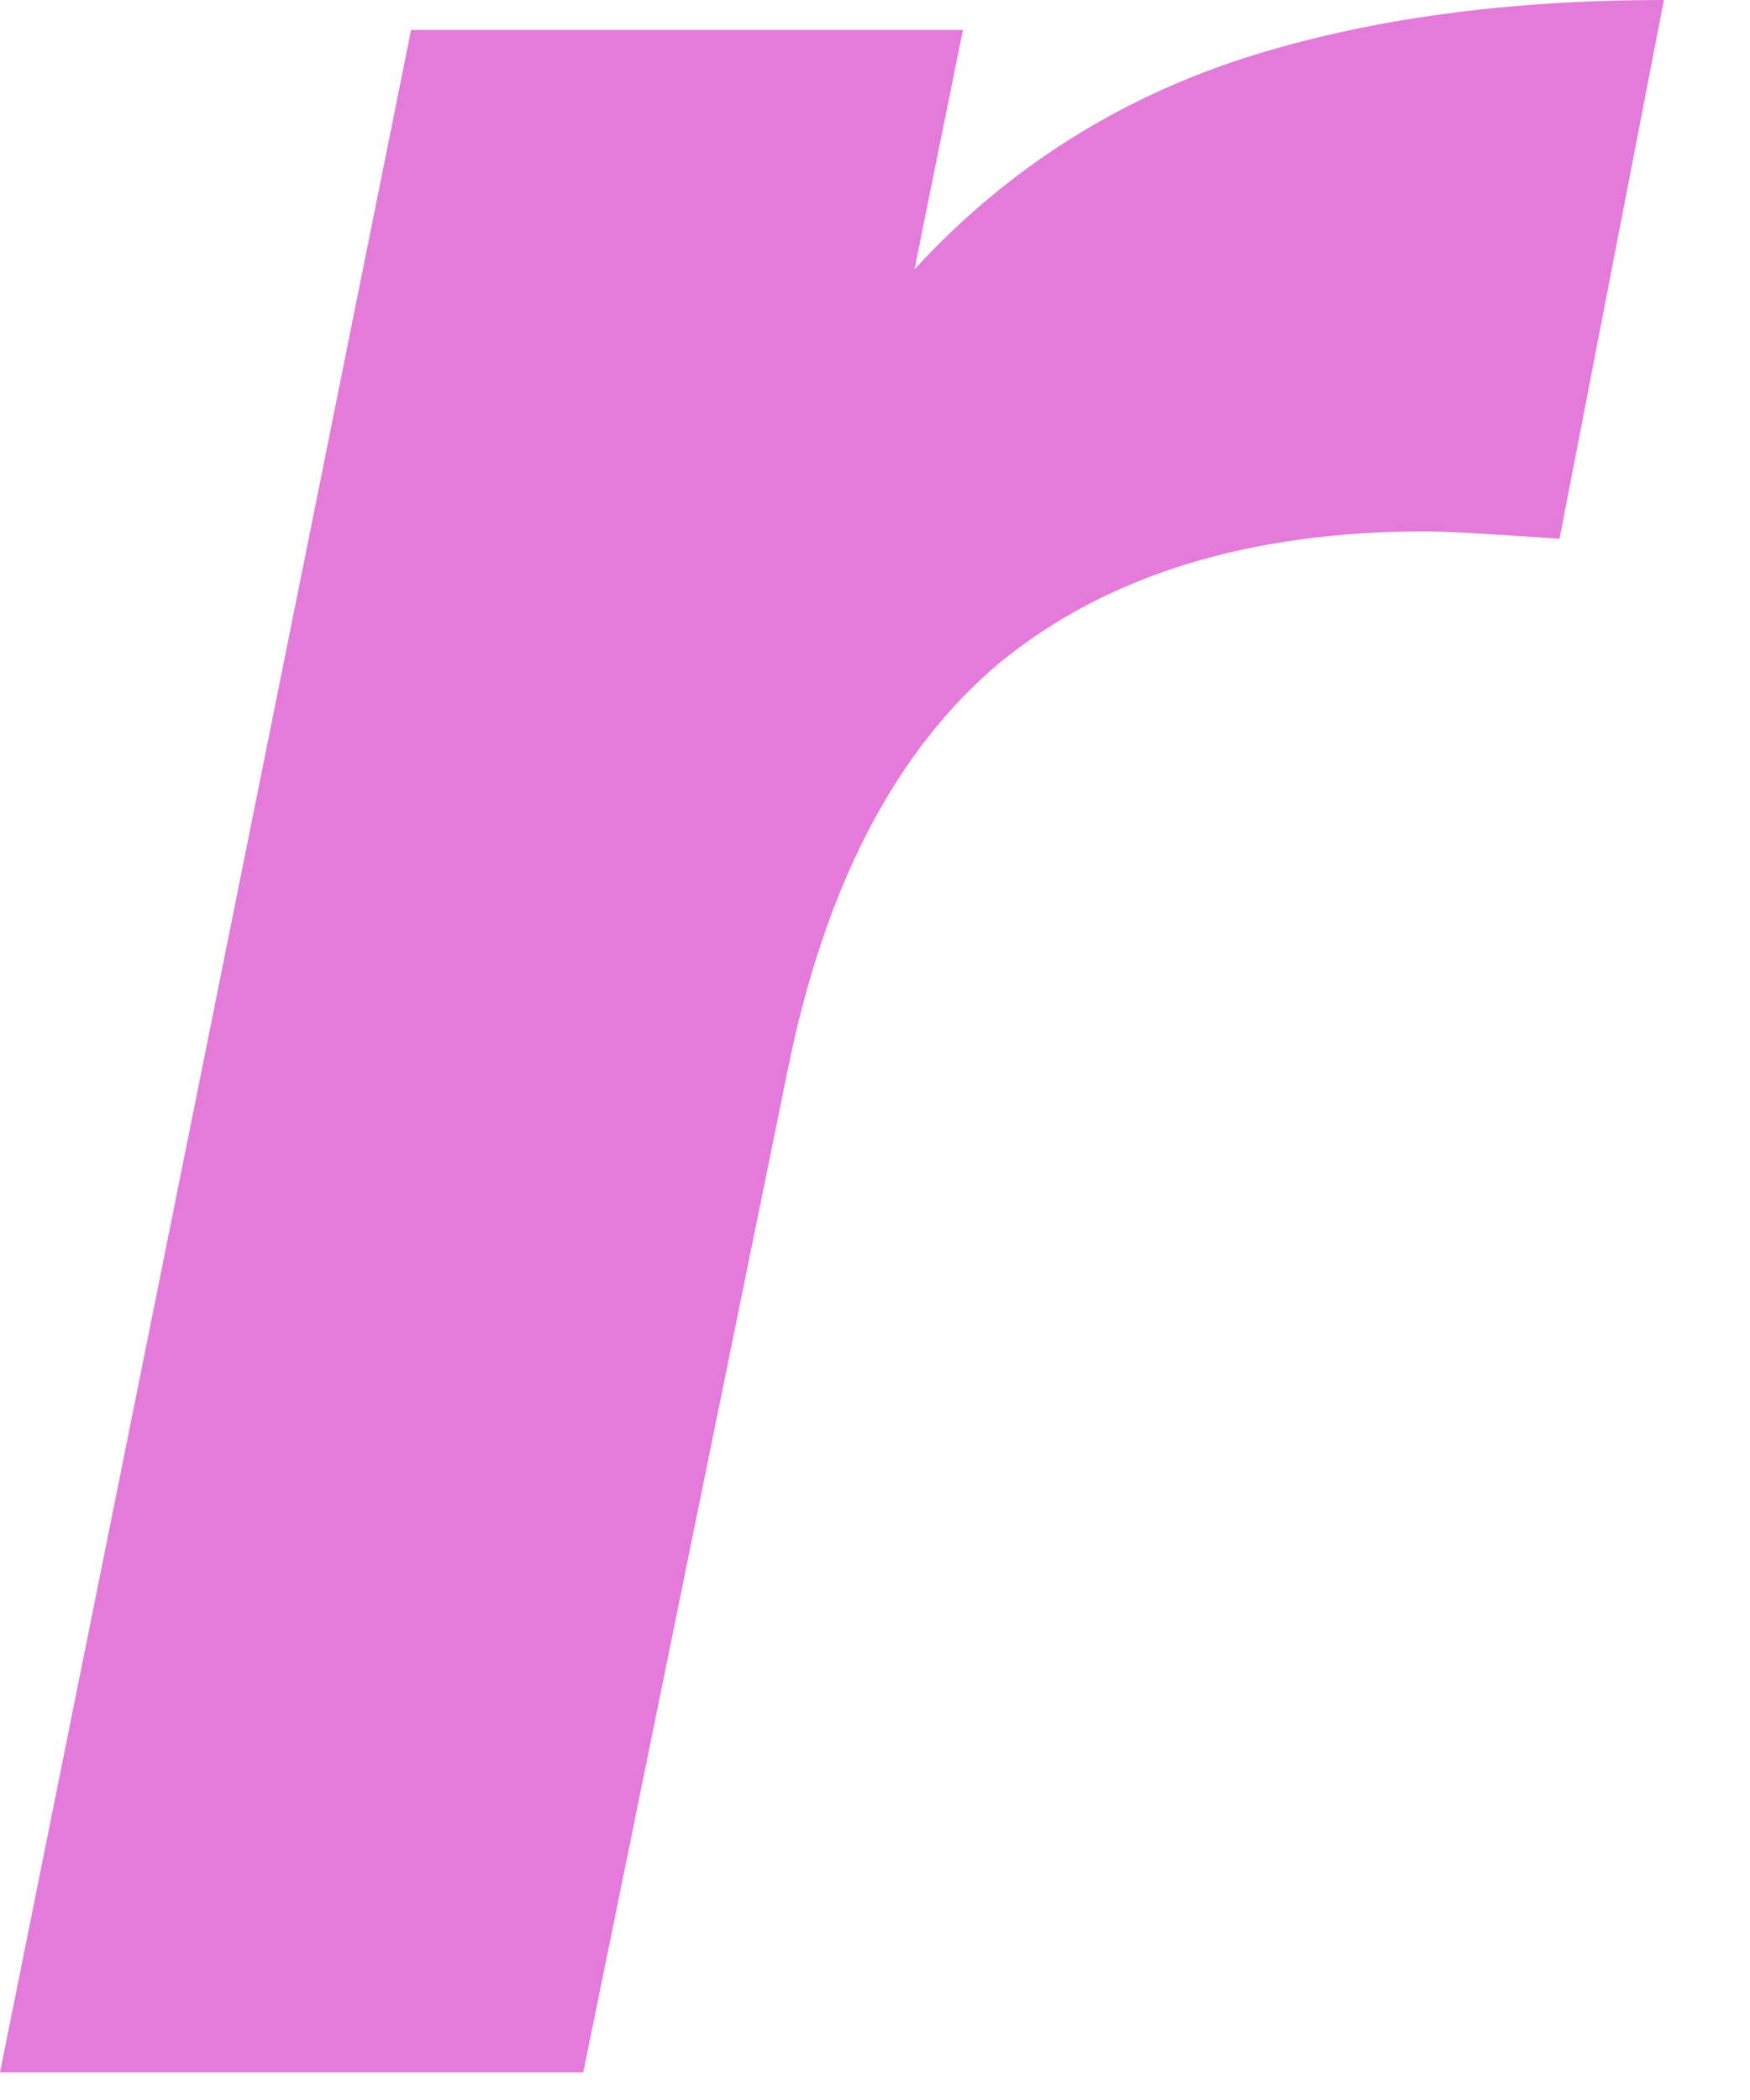 <?xml version="1.0" encoding="utf-8"?>
<svg xmlns="http://www.w3.org/2000/svg" fill="none" height="100%" overflow="visible" preserveAspectRatio="none" style="display: block;" viewBox="0 0 20 24" width="100%">
<path d="M10.451 3.079C11.445 1.996 12.638 1.212 14.03 0.727C15.451 0.242 17.113 0 19.016 0L17.823 6.158C17.027 6.101 16.516 6.073 16.289 6.073C14.272 6.073 12.653 6.572 11.431 7.569C10.238 8.567 9.428 10.121 9.002 12.231L6.666 23.684H0L4.698 0.342H11.005L10.451 3.079Z" fill="#E47ADA" id="Vector"/>
</svg>